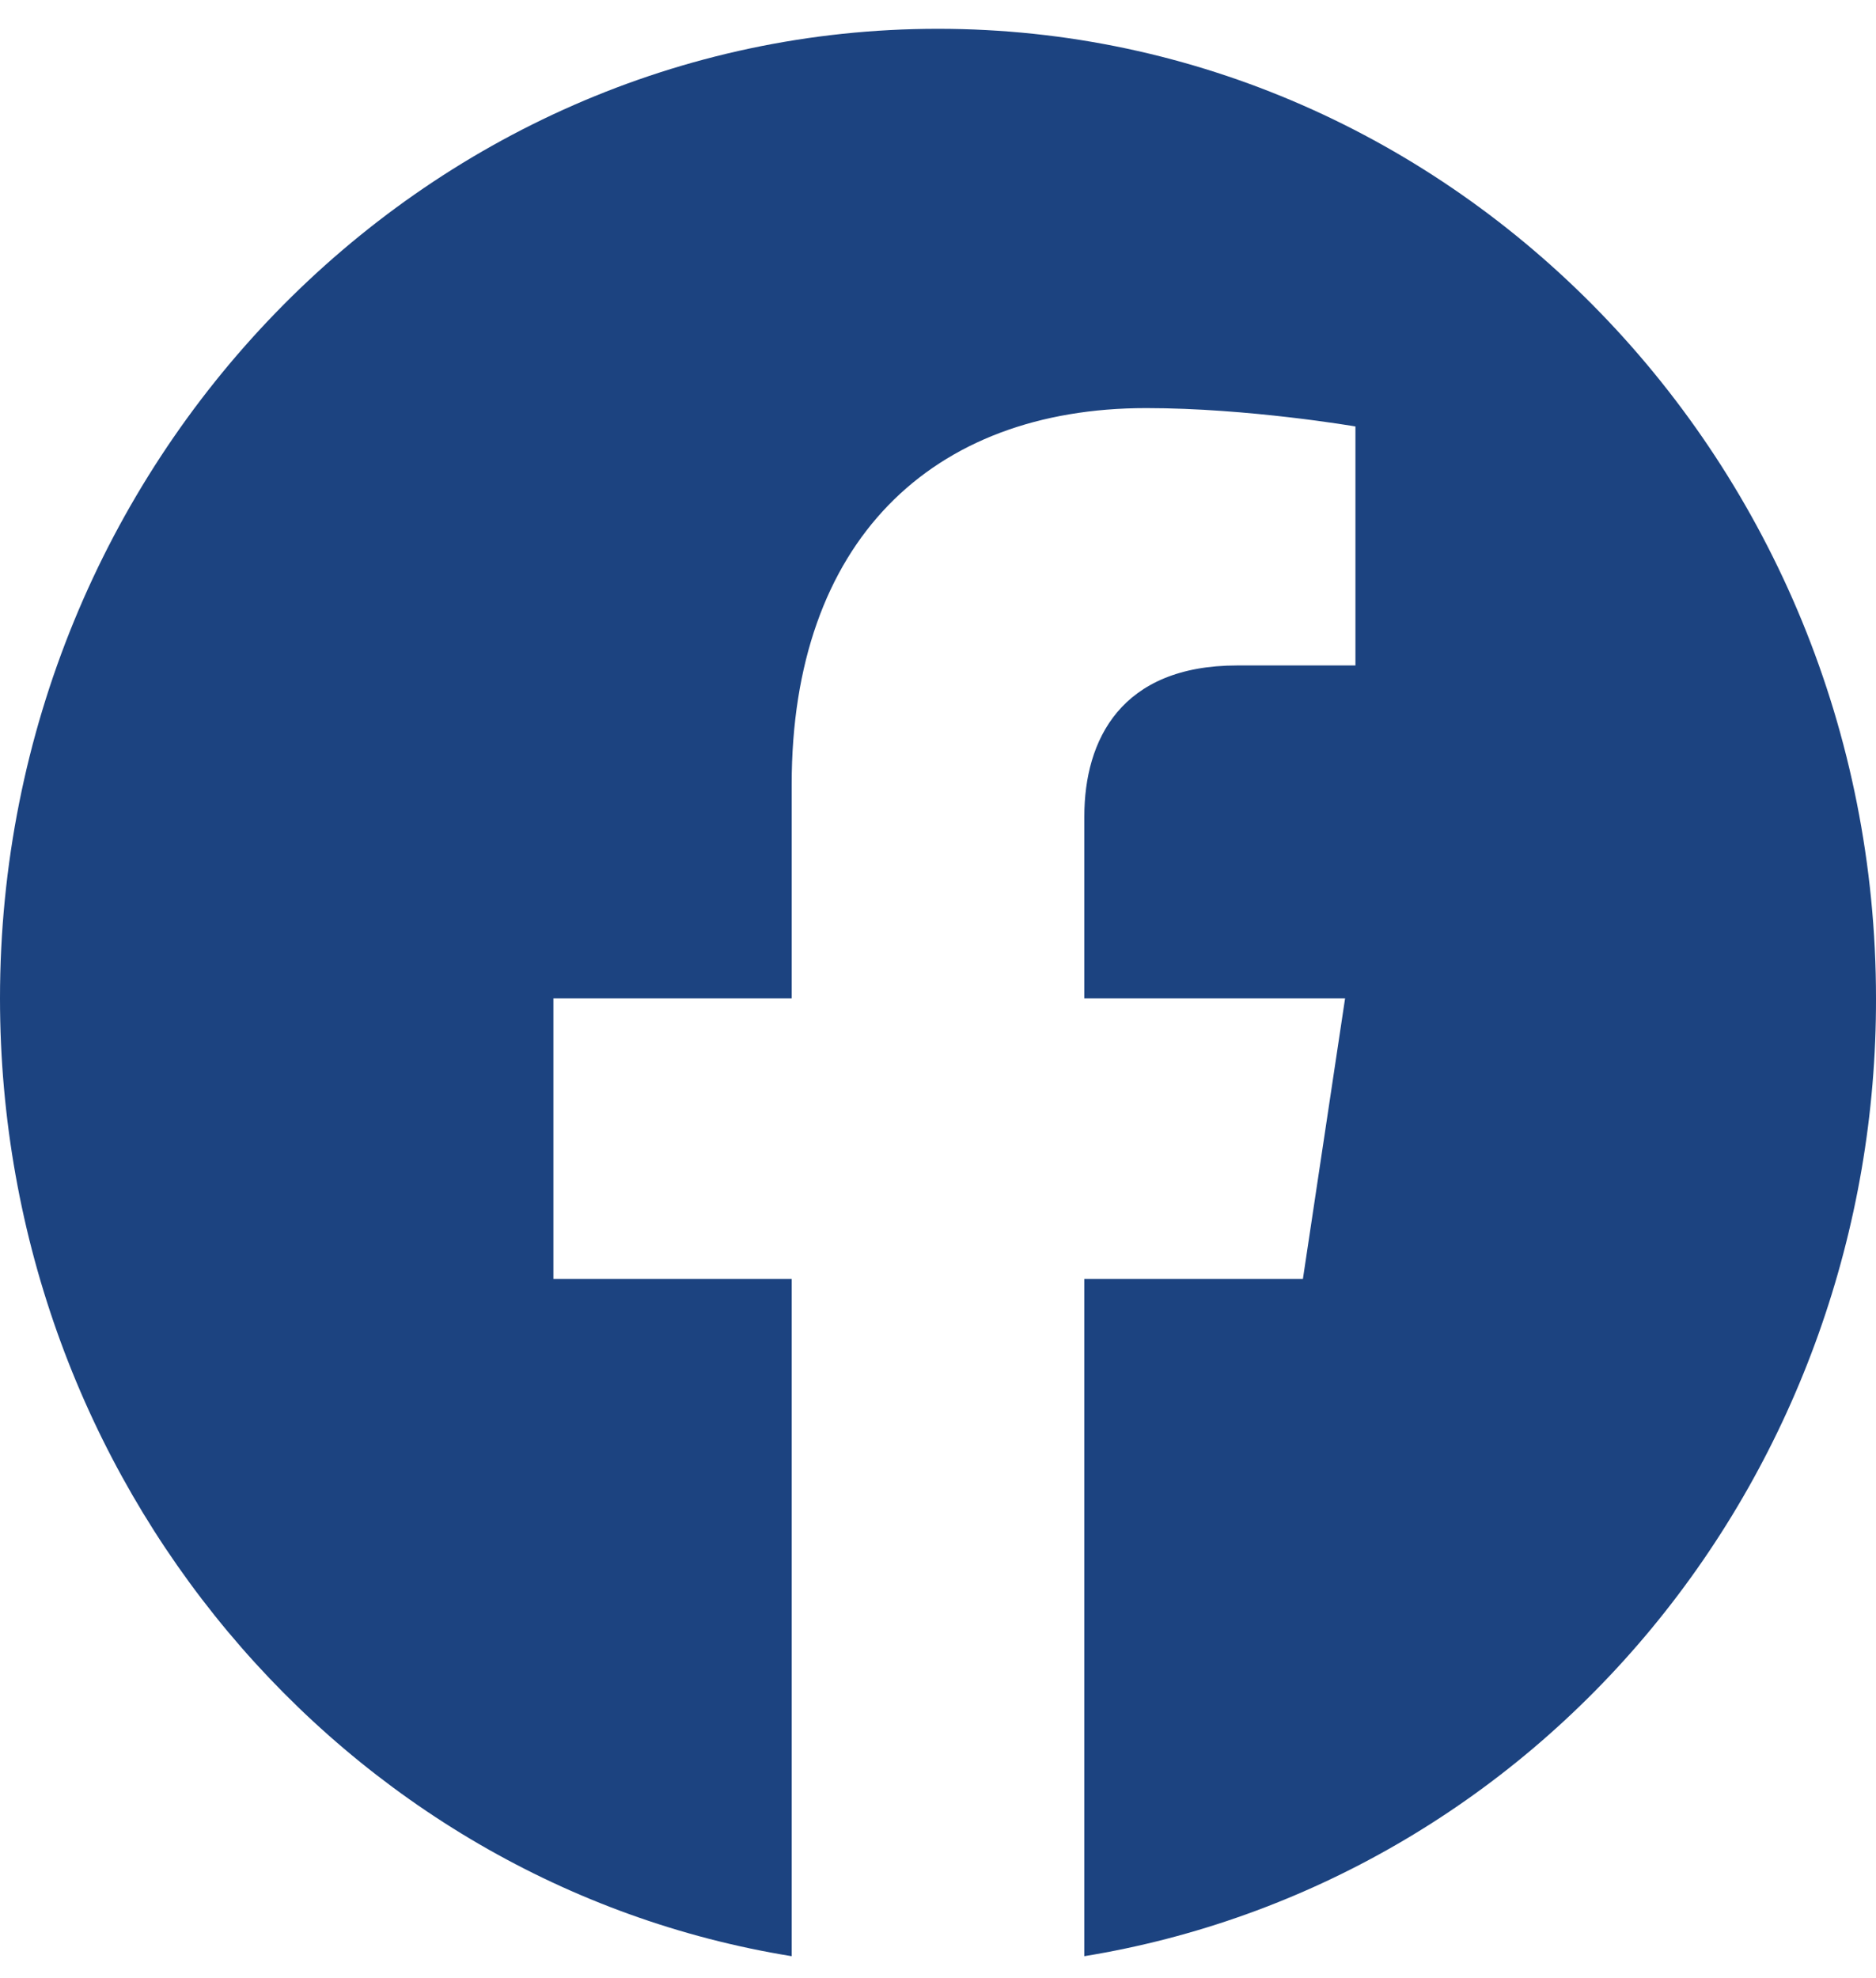 <?xml version="1.0" encoding="UTF-8"?> <svg xmlns="http://www.w3.org/2000/svg" width="37" height="39" viewBox="0 0 37 39" fill="none"><path id="Vector" d="M18.5 0.568C8.325 0.568 0 9.133 0 19.683C0 29.221 6.771 37.137 15.614 38.568V25.215H10.915V19.683H15.614V15.467C15.614 10.678 18.37 8.046 22.607 8.046C24.623 8.046 26.733 8.408 26.733 8.408V13.12H24.401C22.108 13.12 21.386 14.589 21.386 16.096V19.683H26.529L25.697 25.215H21.386V38.568C25.745 37.858 29.715 35.565 32.578 32.101C35.441 28.638 37.01 24.233 37 19.683C37 9.133 28.675 0.568 18.5 0.568Z" fill="#1C4380"></path></svg> 